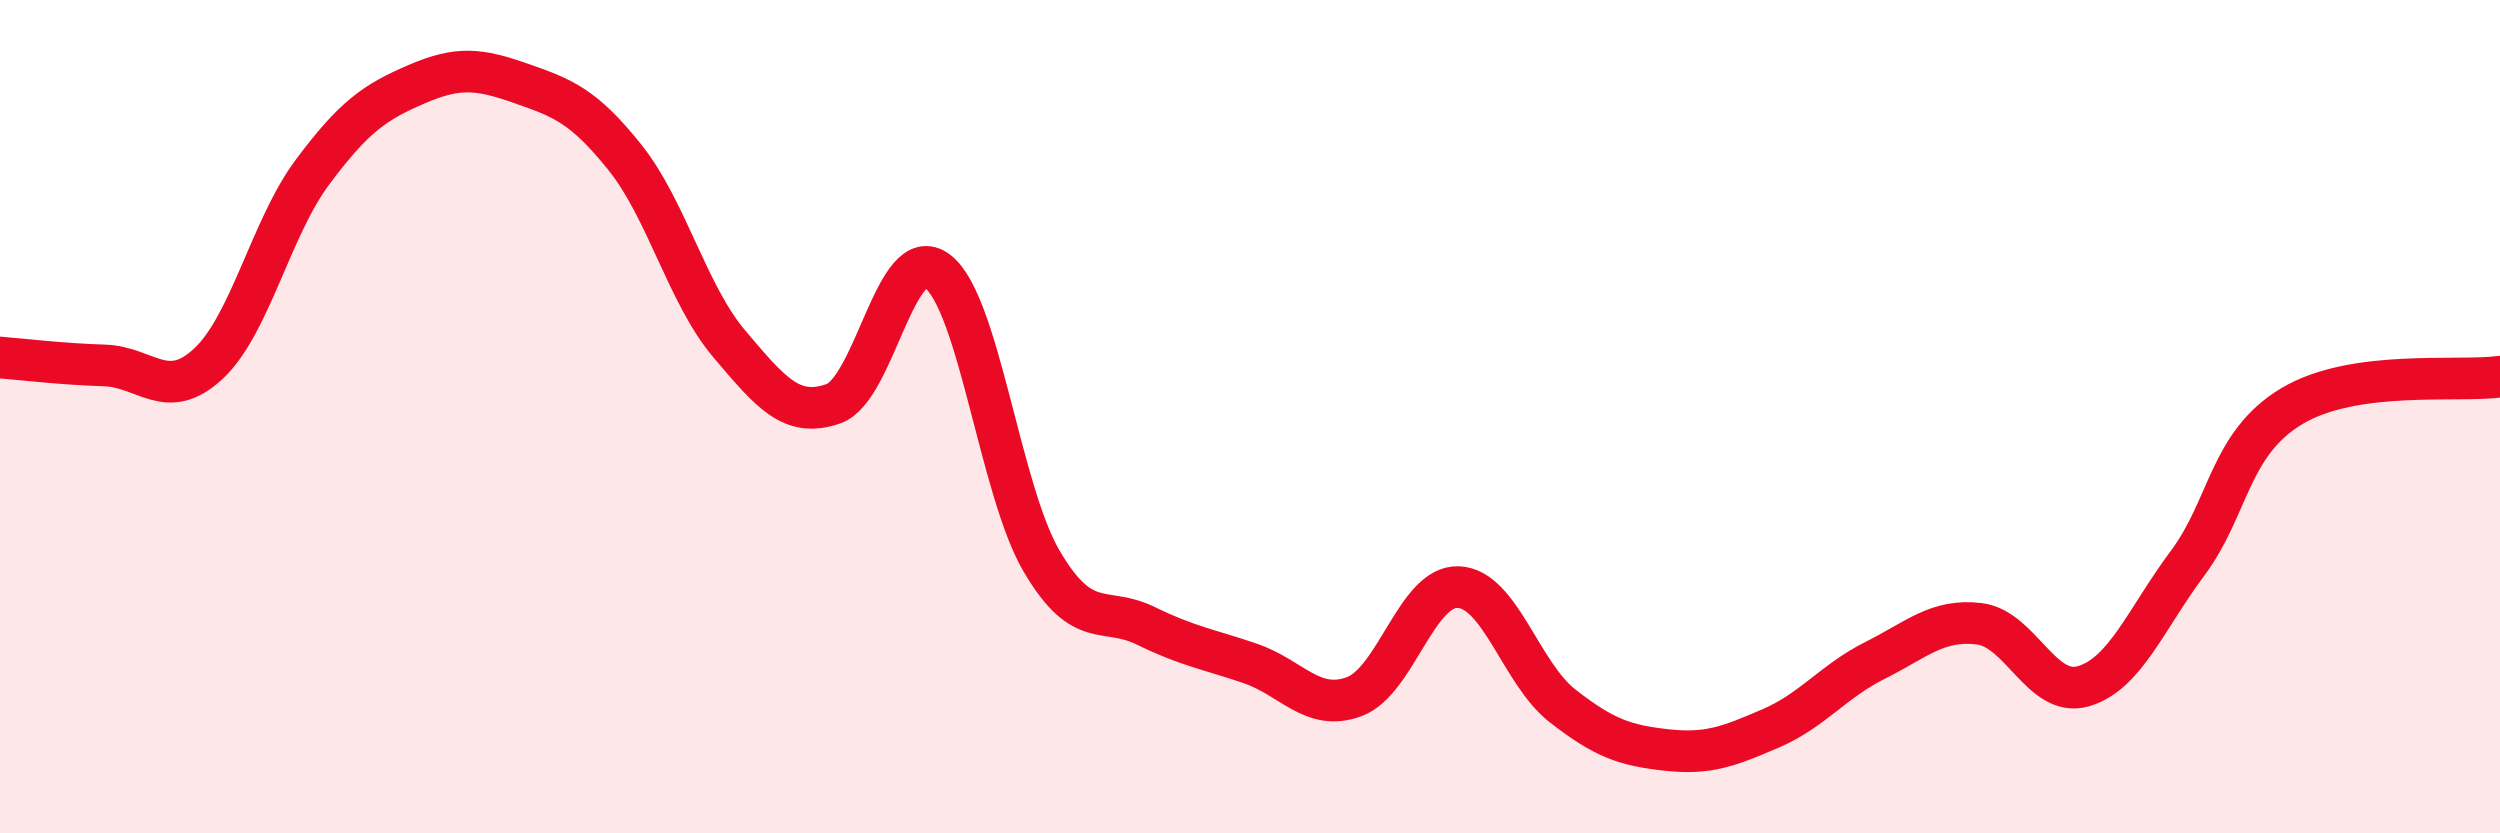 
    <svg width="60" height="20" viewBox="0 0 60 20" xmlns="http://www.w3.org/2000/svg">
      <path
        d="M 0,8.58 C 0.5,8.62 1.5,8.74 2.5,8.77 C 3.5,8.8 4,9.66 5,8.73 C 6,7.8 6.5,5.47 7.5,4.13 C 8.5,2.79 9,2.45 10,2.02 C 11,1.59 11.5,1.65 12.5,2 C 13.5,2.35 14,2.53 15,3.78 C 16,5.03 16.5,7.07 17.5,8.25 C 18.5,9.43 19,10.04 20,9.69 C 21,9.34 21.5,5.75 22.5,6.51 C 23.5,7.27 24,11.77 25,13.47 C 26,15.17 26.5,14.53 27.5,15.02 C 28.5,15.51 29,15.58 30,15.92 C 31,16.26 31.5,17.09 32.5,16.72 C 33.5,16.35 34,14.05 35,14.09 C 36,14.13 36.5,16.16 37.5,16.94 C 38.5,17.72 39,17.89 40,18 C 41,18.11 41.5,17.91 42.5,17.48 C 43.5,17.05 44,16.35 45,15.85 C 46,15.35 46.5,14.85 47.5,14.97 C 48.5,15.09 49,16.76 50,16.47 C 51,16.18 51.5,14.86 52.5,13.52 C 53.5,12.18 53.5,10.65 55,9.75 C 56.5,8.85 59,9.18 60,9.04L60 20L0 20Z"
        fill="#EB0A25"
        opacity="0.1"
        stroke-linecap="round"
        stroke-linejoin="round"
      />
      <path
        d="M 0,8.58 C 0.5,8.62 1.5,8.74 2.5,8.77 C 3.5,8.8 4,9.66 5,8.73 C 6,7.8 6.5,5.47 7.5,4.13 C 8.5,2.79 9,2.45 10,2.02 C 11,1.59 11.5,1.65 12.5,2 C 13.5,2.35 14,2.53 15,3.78 C 16,5.03 16.5,7.07 17.5,8.25 C 18.5,9.43 19,10.04 20,9.69 C 21,9.34 21.5,5.75 22.5,6.51 C 23.5,7.27 24,11.77 25,13.47 C 26,15.17 26.5,14.53 27.5,15.02 C 28.5,15.51 29,15.58 30,15.92 C 31,16.26 31.5,17.09 32.5,16.72 C 33.5,16.35 34,14.05 35,14.09 C 36,14.13 36.5,16.16 37.5,16.94 C 38.5,17.72 39,17.89 40,18 C 41,18.11 41.5,17.91 42.5,17.48 C 43.5,17.05 44,16.35 45,15.85 C 46,15.35 46.5,14.85 47.5,14.97 C 48.5,15.09 49,16.76 50,16.47 C 51,16.18 51.5,14.86 52.5,13.52 C 53.5,12.18 53.5,10.65 55,9.75 C 56.5,8.85 59,9.18 60,9.04"
        stroke="#EB0A25"
        stroke-width="1"
        fill="none"
        stroke-linecap="round"
        stroke-linejoin="round"
      />
    </svg>
  
